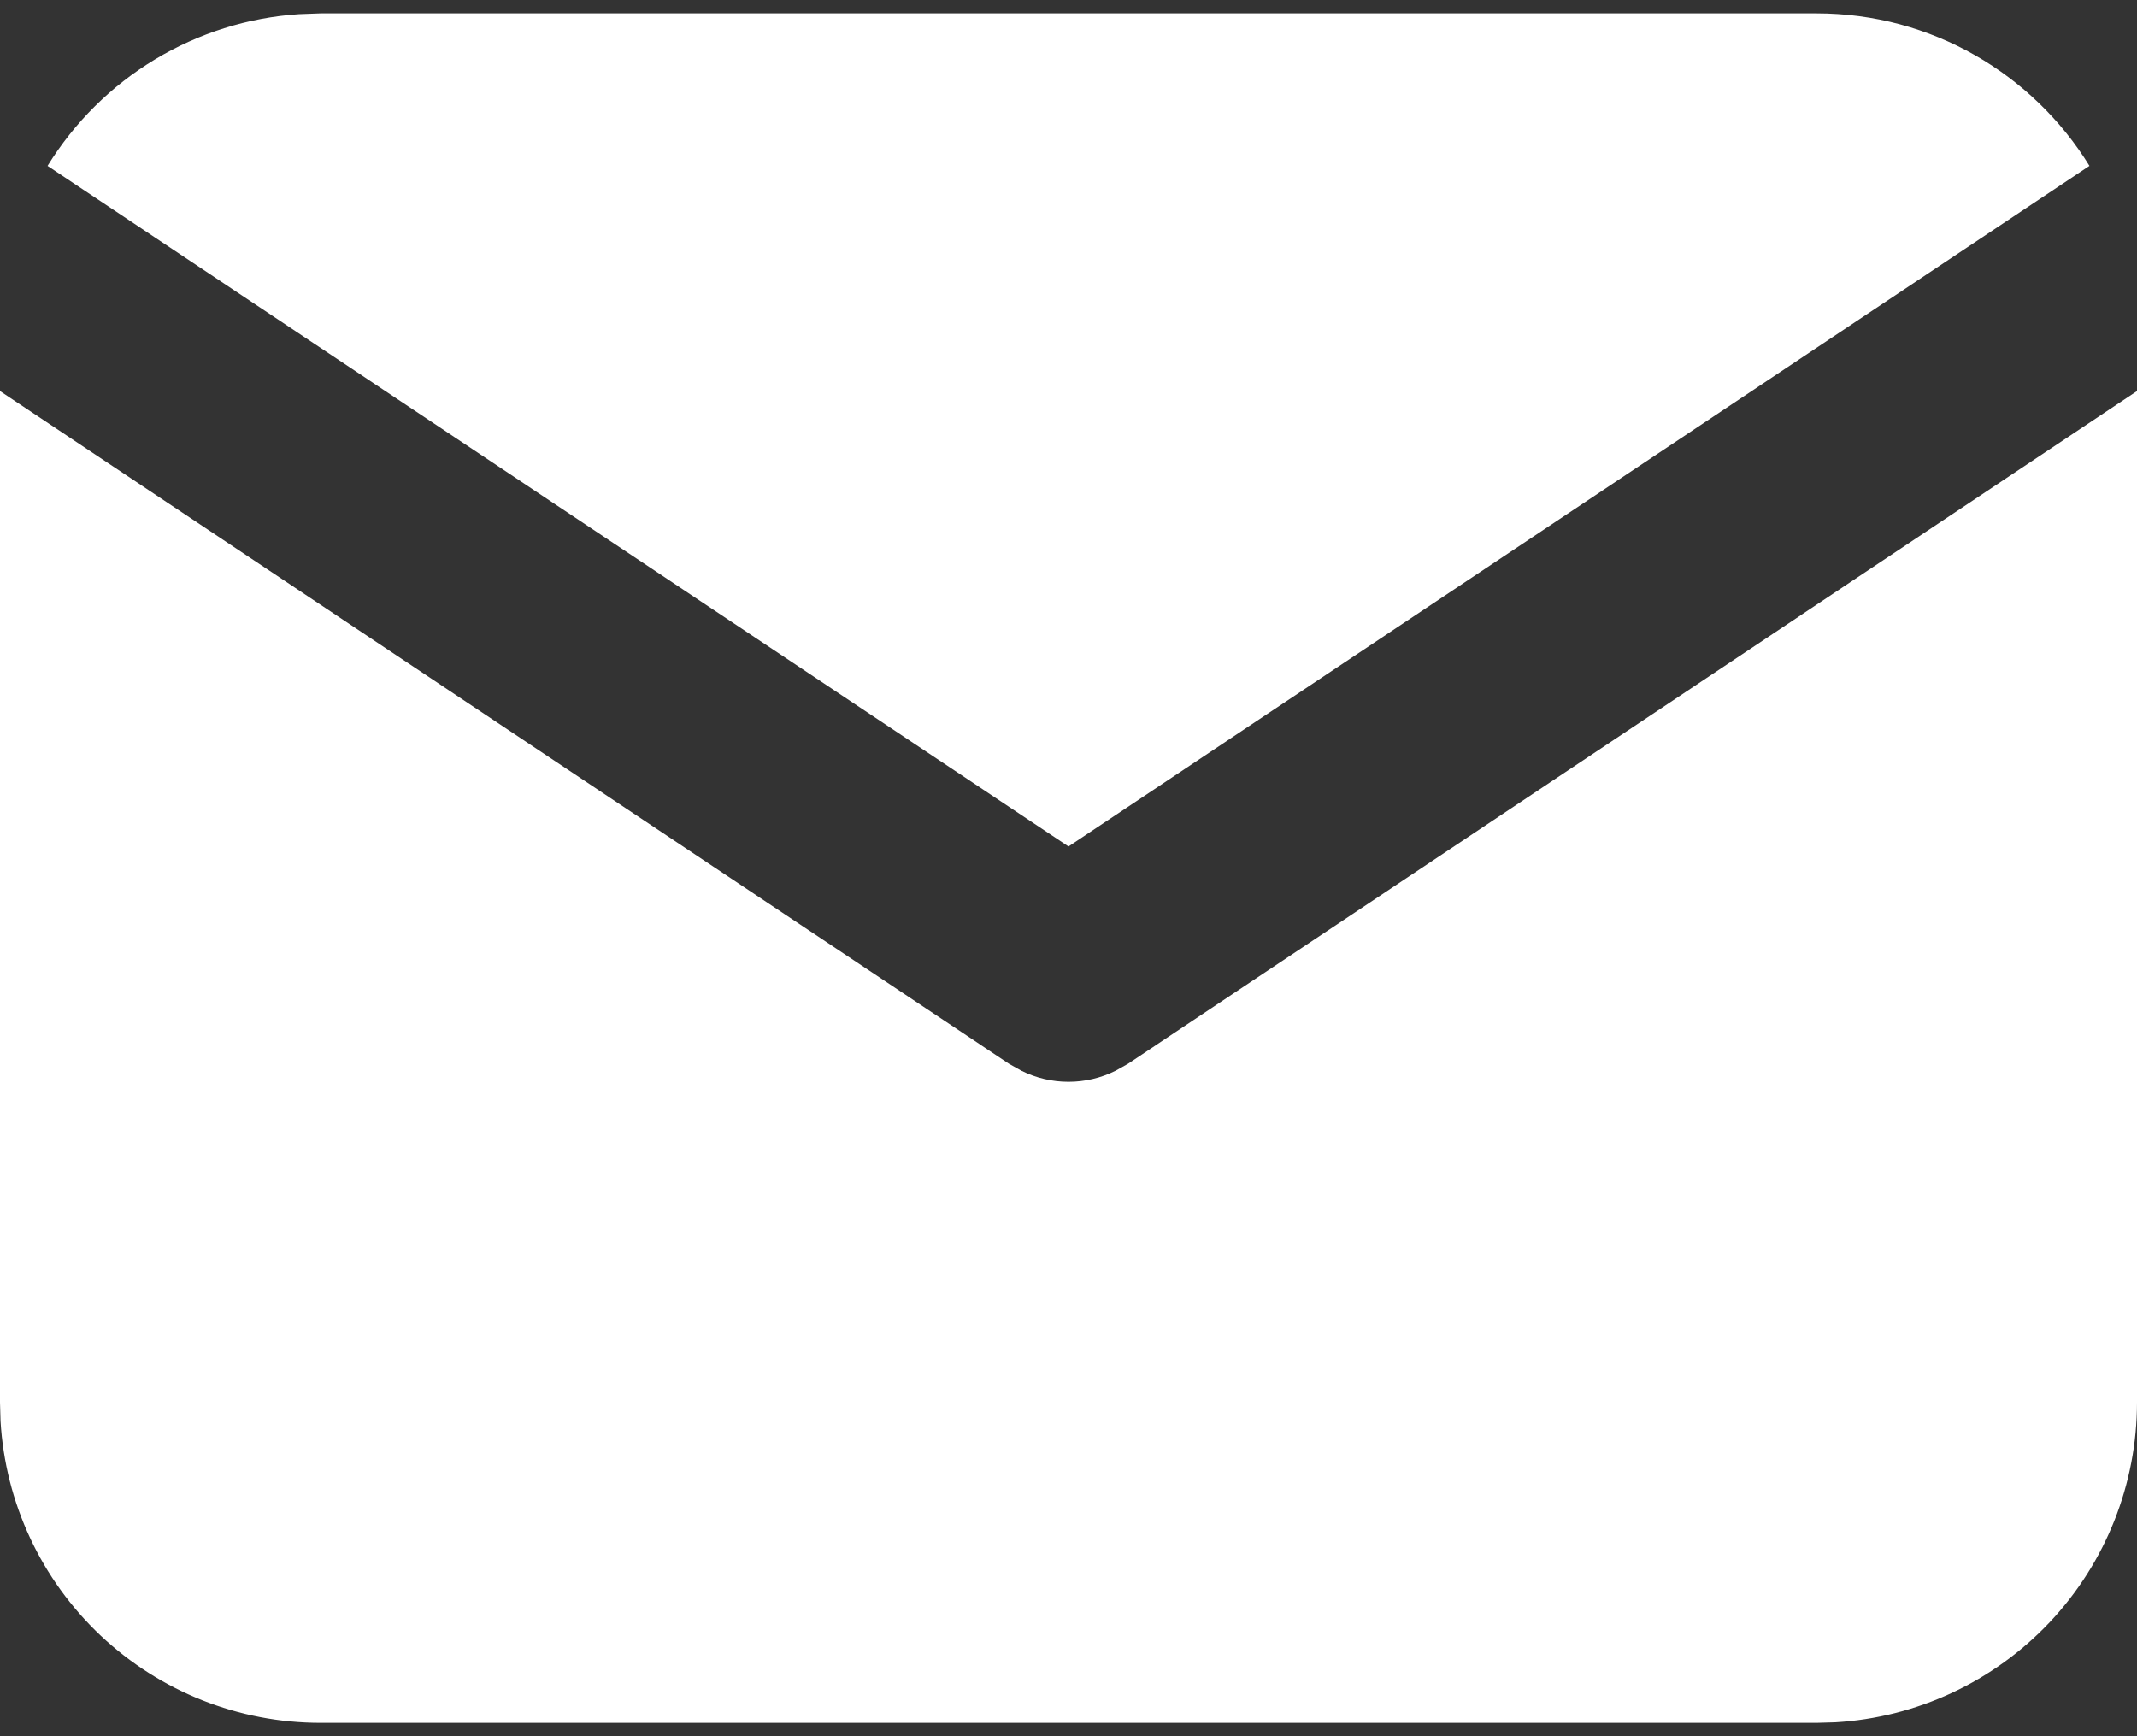 <svg width="16" height="13" viewBox="0 0 16 13" fill="none" xmlns="http://www.w3.org/2000/svg">
<rect x="0" y="0" width="16" height="13" fill="#333333" stroke="none"/>
<path d="M16 2.928V10.5C16 11.112 15.766 11.701 15.346 12.147C14.926 12.592 14.352 12.86 13.741 12.896L13.6 12.9H2.4C1.788 12.9 1.199 12.666 0.753 12.246C0.308 11.826 0.04 11.252 0.004 10.641L0 10.5V2.928L7.556 7.966L7.649 8.018C7.758 8.072 7.878 8.1 8 8.1C8.122 8.1 8.242 8.072 8.351 8.018L8.444 7.966L16 2.928Z" fill="white"/>
<path d="M13.6 0.1C14.464 0.1 15.222 0.556 15.644 1.242L8 6.338L0.356 1.242C0.557 0.916 0.832 0.643 1.16 0.445C1.487 0.248 1.857 0.131 2.239 0.106L2.4 0.1H13.6Z" fill="white"/>
</svg>
